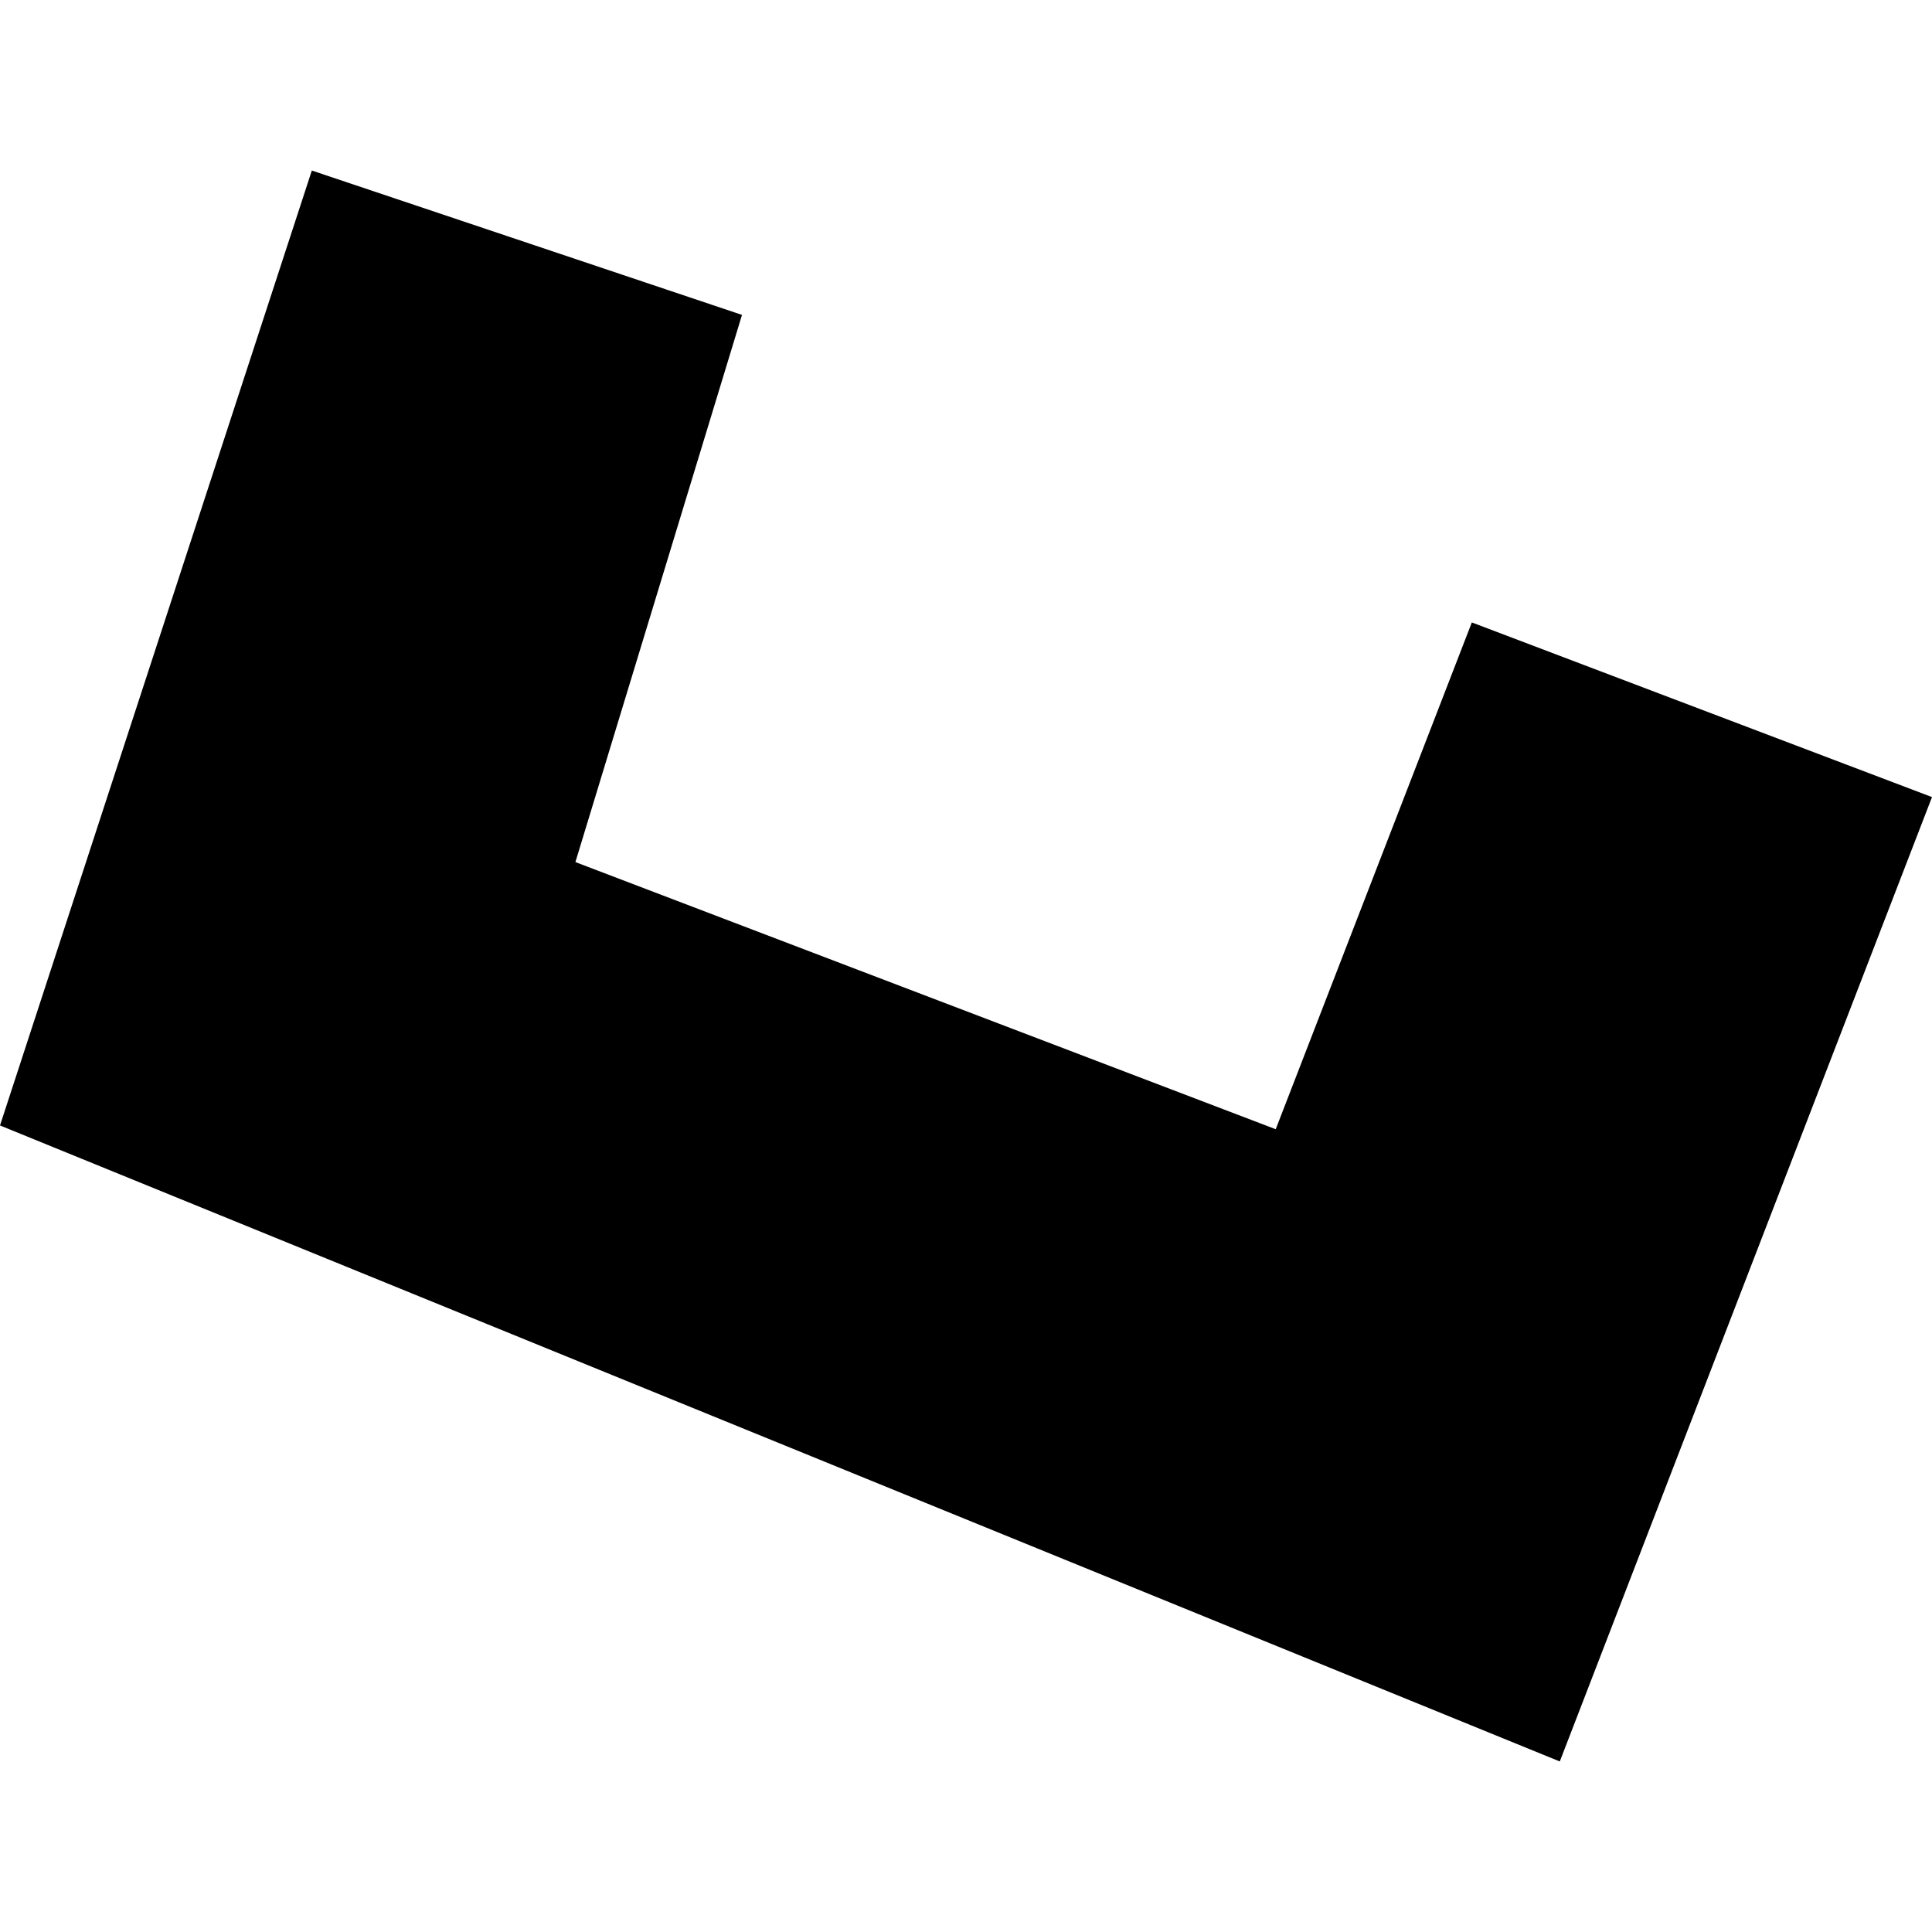 <?xml version="1.0" encoding="utf-8" standalone="no"?>
<!DOCTYPE svg PUBLIC "-//W3C//DTD SVG 1.1//EN"
  "http://www.w3.org/Graphics/SVG/1.1/DTD/svg11.dtd">
<!-- Created with matplotlib (https://matplotlib.org/) -->
<svg height="288pt" version="1.1" viewBox="0 0 288 288" width="288pt" xmlns="http://www.w3.org/2000/svg" xmlns:xlink="http://www.w3.org/1999/xlink">
 <defs>
  <style type="text/css">
*{stroke-linecap:butt;stroke-linejoin:round;}
  </style>
 </defs>
 <g id="figure_1">
  <g id="patch_1">
   <path d="M 0 288 
L 288 288 
L 288 0 
L 0 0 
z
" style="fill:none;opacity:0;"/>
  </g>
  <g id="axes_1">
   <g id="PatchCollection_1">
    <path clip-path="url(#pc4ac81afc1)" d="M 110.608 46.941 
L 46.483 25.421 
L 0 167.77 
L 232.515 262.579 
L 288 118.82 
L 219.403 92.785 
L 190.169 168.332 
L 85.774 128.509 
L 110.608 46.941 
"/>
   </g>
  </g>
 </g>
 <defs>
  <clipPath id="pc4ac81afc1">
   <rect height="237.158" width="288" x="0" y="25.421"/>
  </clipPath>
 </defs>
</svg>
